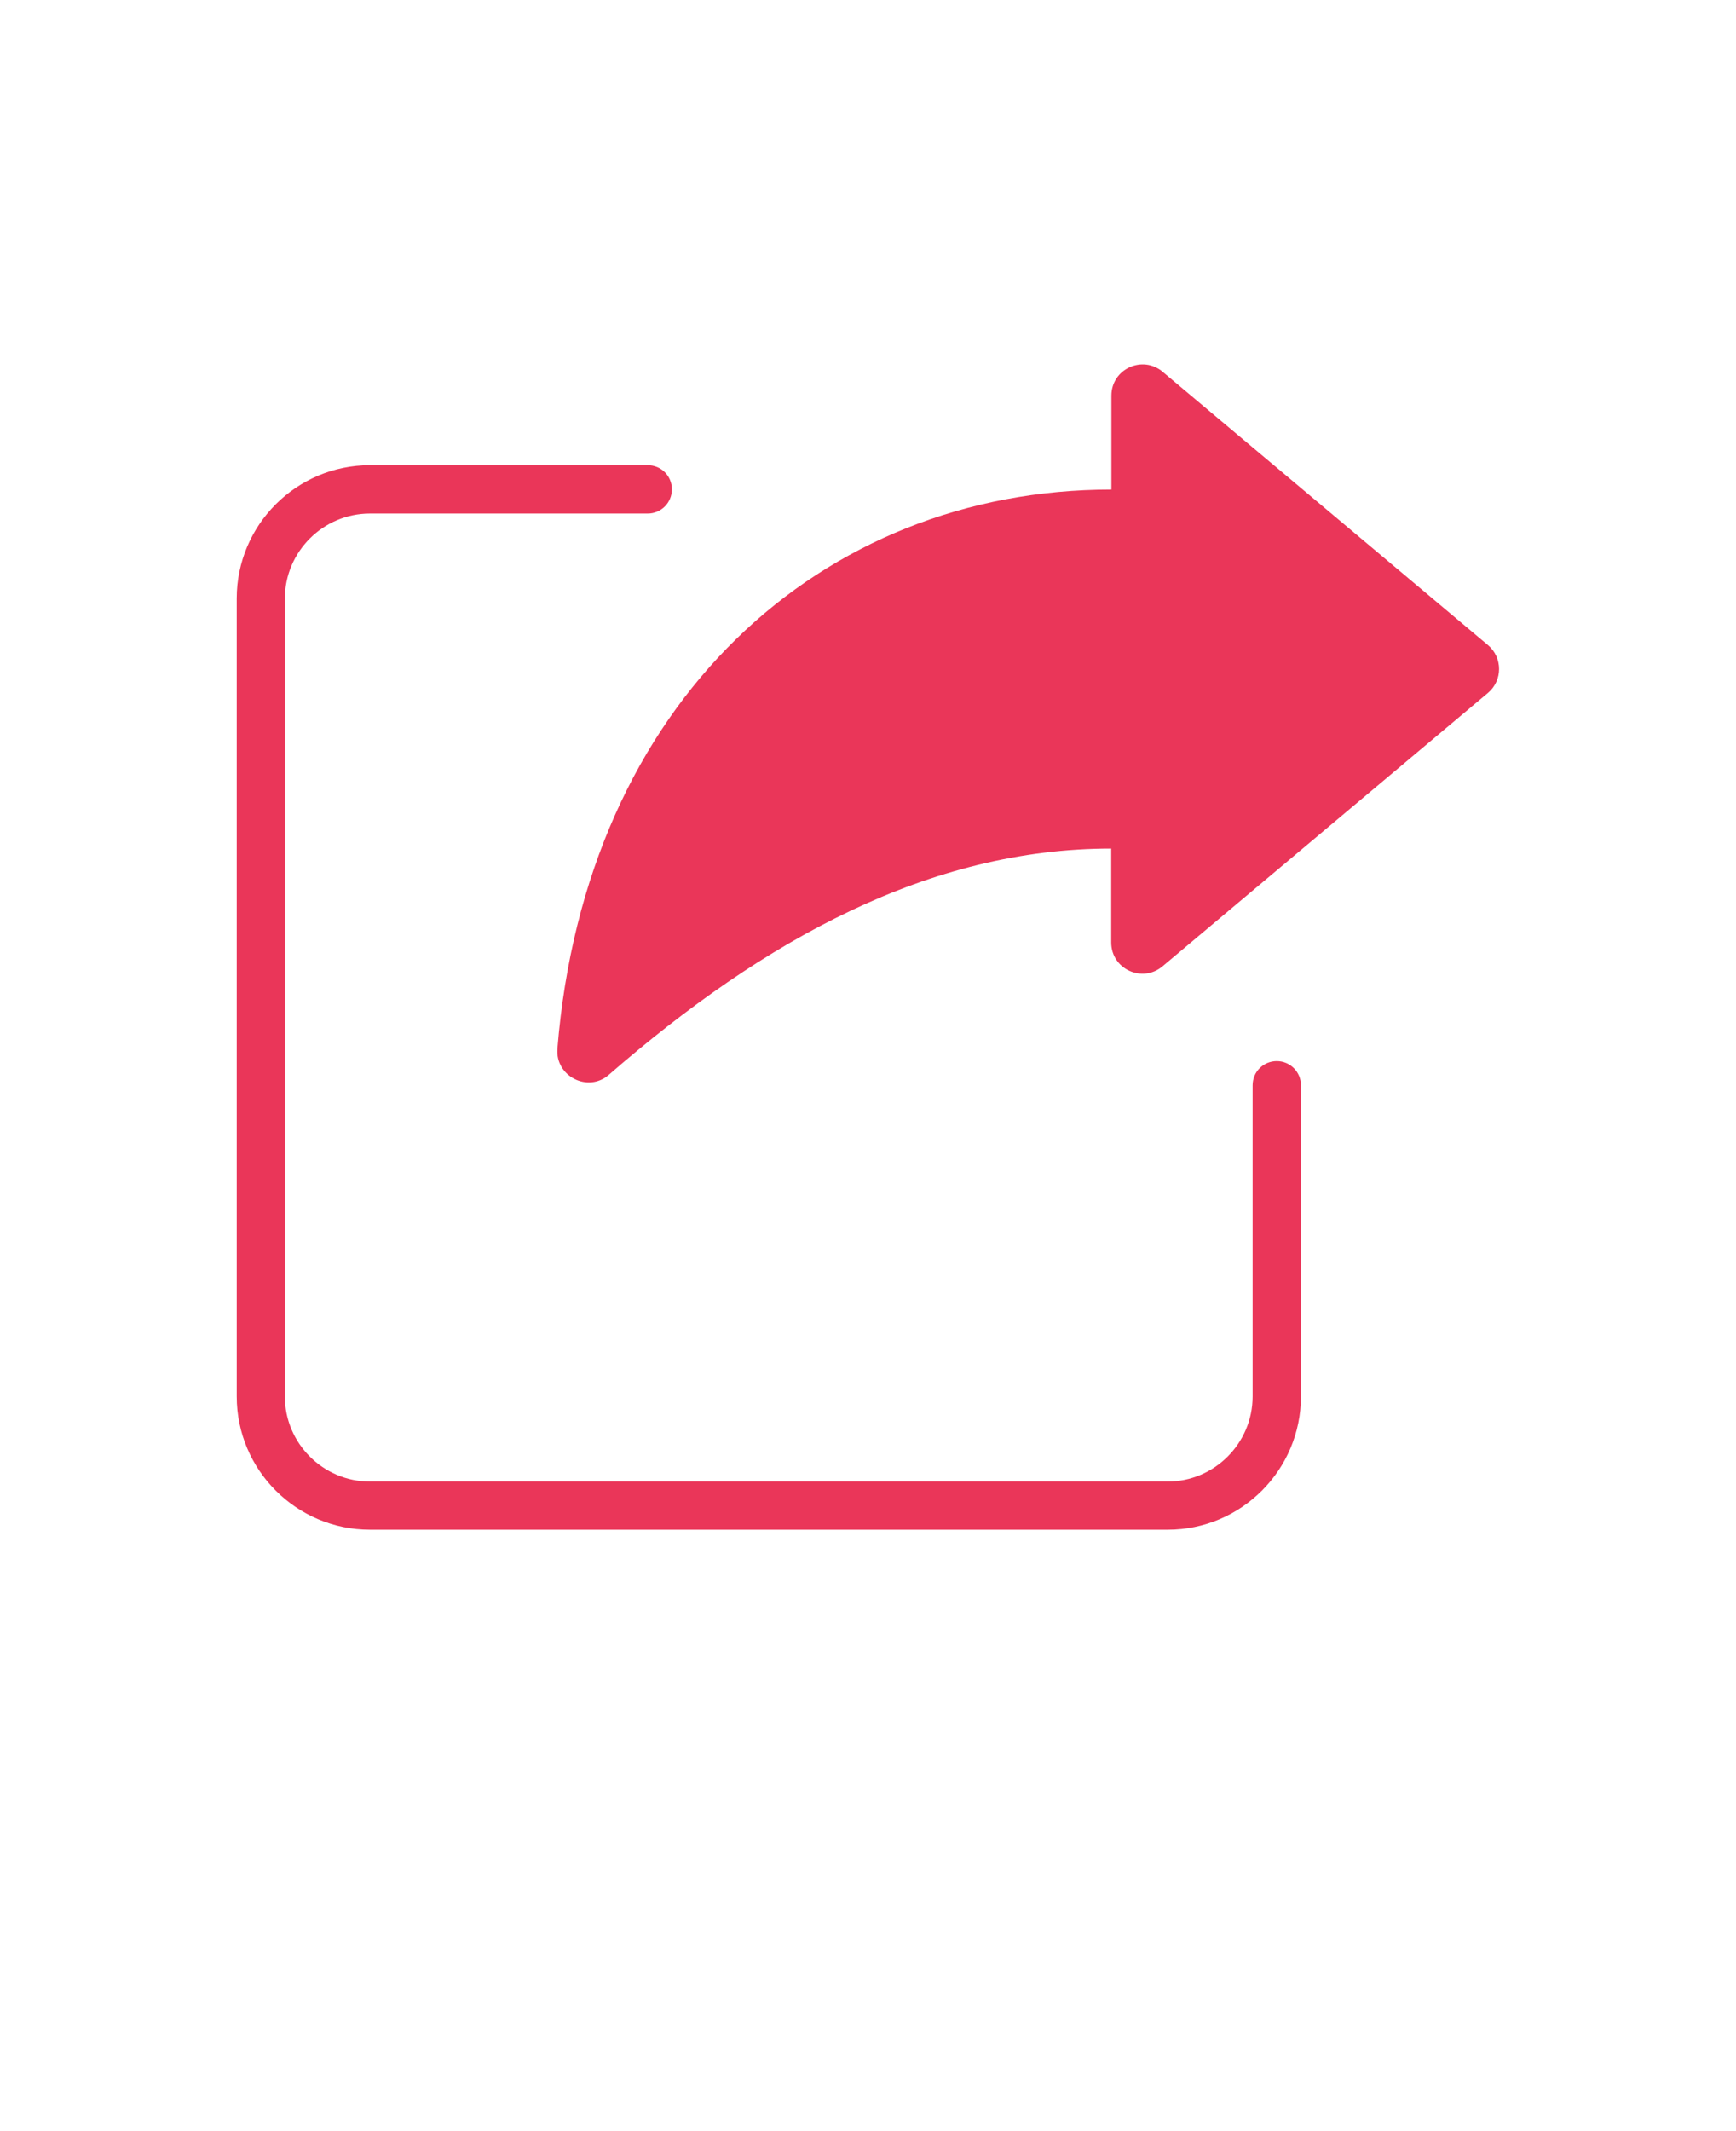 <svg xmlns="http://www.w3.org/2000/svg" version="1.1" viewBox="-5.0 -10.0 110.0 135.0">
 <path fill="#ea3659" d="m18.441 22.531h17.602c0.84 0 1.531-0.68 1.531-1.531s-0.68-1.531-1.531-1.531h-17.602c-4.66 0-8.441 3.789-8.441 8.441v50.551c0 4.66 3.789 8.441 8.441 8.441h50.551c4.66 0 8.441-3.789 8.441-8.441v-19.711c0-0.84-0.68-1.531-1.531-1.531-0.852 0-1.531 0.68-1.531 1.531v19.711c0 2.969-2.422 5.391-5.391 5.391h-50.539c-2.969 0-5.391-2.422-5.391-5.391v-50.539c0-2.969 2.422-5.391 5.391-5.391z"/>
 <path fill="#ea3659" d="m68.672 13.551c-1.289-1.078-3.25-0.172-3.25 1.512v5.949c-18.379 0-33.328 13.449-35.102 35.422-0.141 1.75 1.941 2.809 3.262 1.648 9.852-8.57 20.328-14.328 31.828-14.328v5.949c0 1.68 1.961 2.59 3.25 1.512l20.621-17.32c0.941-0.789 0.941-2.238 0-3.031l-20.621-17.32z"/>
</svg>
